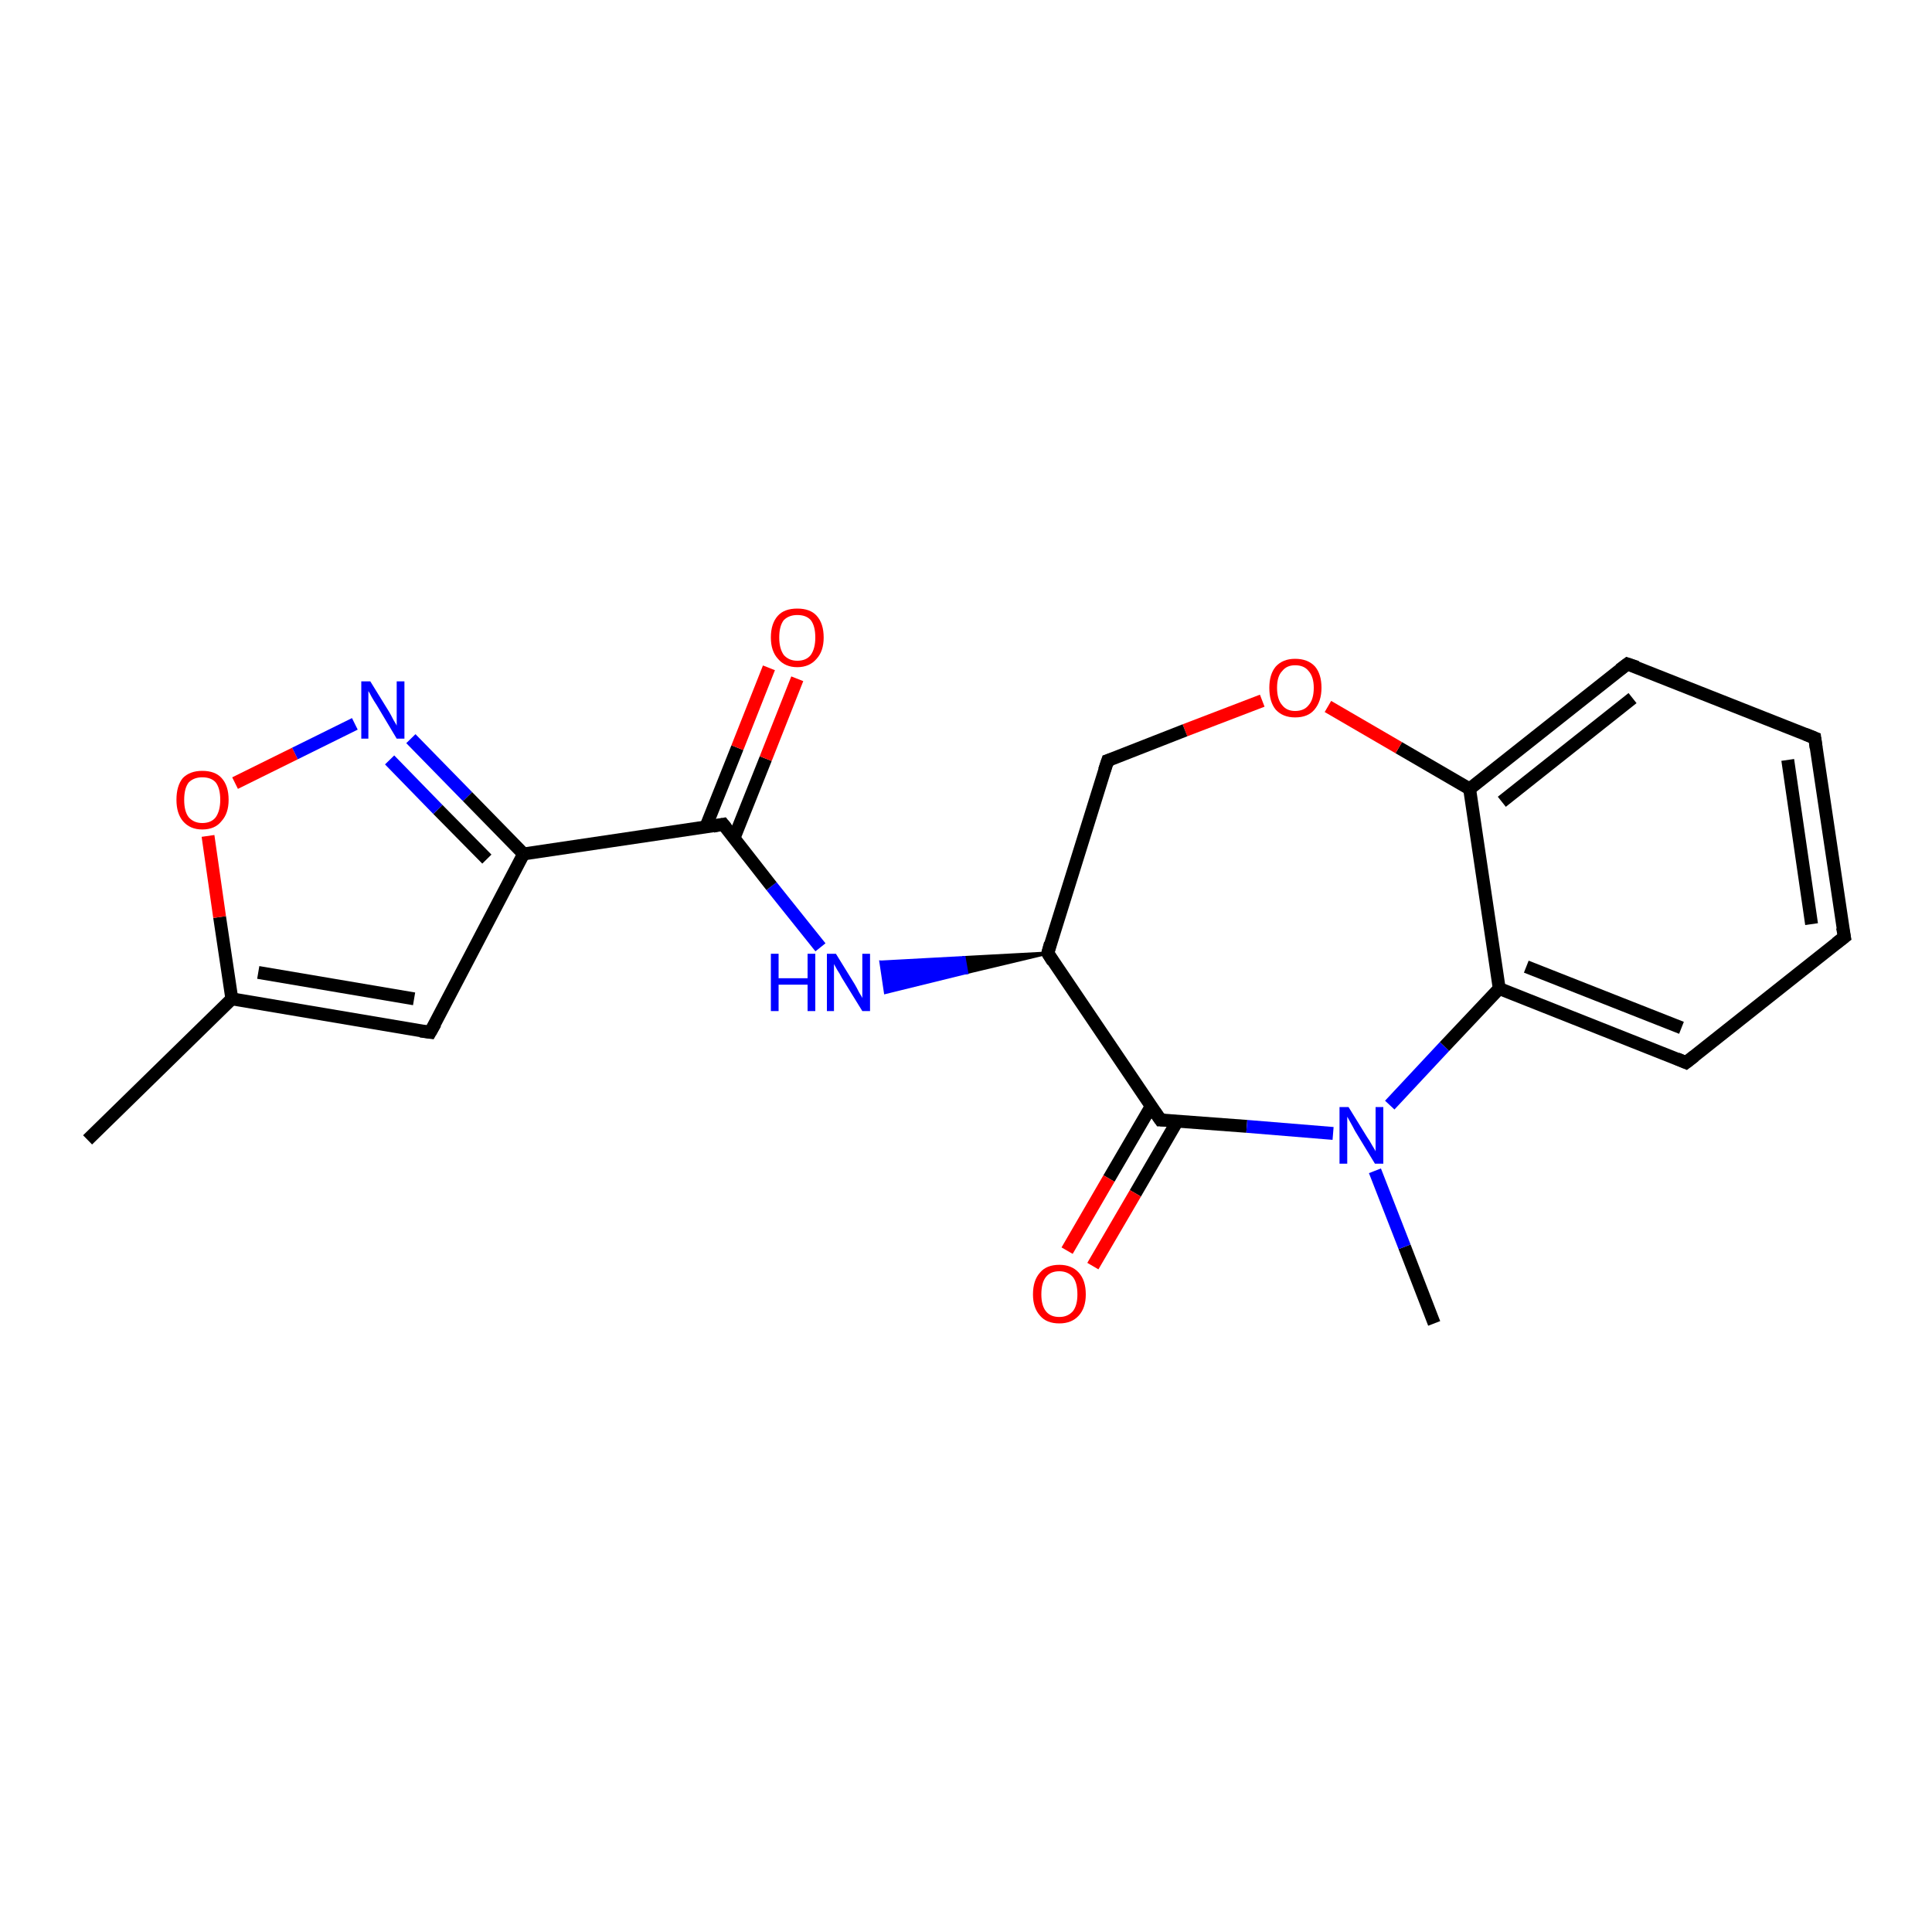 <?xml version='1.0' encoding='iso-8859-1'?>
<svg version='1.1' baseProfile='full'
              xmlns='http://www.w3.org/2000/svg'
                      xmlns:rdkit='http://www.rdkit.org/xml'
                      xmlns:xlink='http://www.w3.org/1999/xlink'
                  xml:space='preserve'
width='300px' height='300px' viewBox='0 0 300 300'>
<!-- END OF HEADER -->
<rect style='opacity:1.0;fill:#FFFFFF;stroke:none' width='300.0' height='300.0' x='0.0' y='0.0'> </rect>
<path class='bond-0 atom-0 atom-1' d='M 222.7,205.5 L 218.1,193.6' style='fill:none;fill-rule:evenodd;stroke:#000000;stroke-width:2.0px;stroke-linecap:butt;stroke-linejoin:miter;stroke-opacity:1' />
<path class='bond-0 atom-0 atom-1' d='M 218.1,193.6 L 213.5,181.8' style='fill:none;fill-rule:evenodd;stroke:#0000FF;stroke-width:2.0px;stroke-linecap:butt;stroke-linejoin:miter;stroke-opacity:1' />
<path class='bond-1 atom-1 atom-2' d='M 215.8,171.6 L 224.3,162.5' style='fill:none;fill-rule:evenodd;stroke:#0000FF;stroke-width:2.0px;stroke-linecap:butt;stroke-linejoin:miter;stroke-opacity:1' />
<path class='bond-1 atom-1 atom-2' d='M 224.3,162.5 L 232.8,153.5' style='fill:none;fill-rule:evenodd;stroke:#000000;stroke-width:2.0px;stroke-linecap:butt;stroke-linejoin:miter;stroke-opacity:1' />
<path class='bond-2 atom-2 atom-3' d='M 232.8,153.5 L 261.8,165.0' style='fill:none;fill-rule:evenodd;stroke:#000000;stroke-width:2.0px;stroke-linecap:butt;stroke-linejoin:miter;stroke-opacity:1' />
<path class='bond-2 atom-2 atom-3' d='M 237.0,150.1 L 261.1,159.6' style='fill:none;fill-rule:evenodd;stroke:#000000;stroke-width:2.0px;stroke-linecap:butt;stroke-linejoin:miter;stroke-opacity:1' />
<path class='bond-3 atom-3 atom-4' d='M 261.8,165.0 L 286.4,145.5' style='fill:none;fill-rule:evenodd;stroke:#000000;stroke-width:2.0px;stroke-linecap:butt;stroke-linejoin:miter;stroke-opacity:1' />
<path class='bond-4 atom-4 atom-5' d='M 286.4,145.5 L 281.8,114.6' style='fill:none;fill-rule:evenodd;stroke:#000000;stroke-width:2.0px;stroke-linecap:butt;stroke-linejoin:miter;stroke-opacity:1' />
<path class='bond-4 atom-4 atom-5' d='M 281.3,143.5 L 277.6,118.0' style='fill:none;fill-rule:evenodd;stroke:#000000;stroke-width:2.0px;stroke-linecap:butt;stroke-linejoin:miter;stroke-opacity:1' />
<path class='bond-5 atom-5 atom-6' d='M 281.8,114.6 L 252.7,103.1' style='fill:none;fill-rule:evenodd;stroke:#000000;stroke-width:2.0px;stroke-linecap:butt;stroke-linejoin:miter;stroke-opacity:1' />
<path class='bond-6 atom-6 atom-7' d='M 252.7,103.1 L 228.2,122.5' style='fill:none;fill-rule:evenodd;stroke:#000000;stroke-width:2.0px;stroke-linecap:butt;stroke-linejoin:miter;stroke-opacity:1' />
<path class='bond-6 atom-6 atom-7' d='M 253.5,108.4 L 233.2,124.5' style='fill:none;fill-rule:evenodd;stroke:#000000;stroke-width:2.0px;stroke-linecap:butt;stroke-linejoin:miter;stroke-opacity:1' />
<path class='bond-7 atom-7 atom-8' d='M 228.2,122.5 L 217.2,116.1' style='fill:none;fill-rule:evenodd;stroke:#000000;stroke-width:2.0px;stroke-linecap:butt;stroke-linejoin:miter;stroke-opacity:1' />
<path class='bond-7 atom-7 atom-8' d='M 217.2,116.1 L 206.2,109.7' style='fill:none;fill-rule:evenodd;stroke:#FF0000;stroke-width:2.0px;stroke-linecap:butt;stroke-linejoin:miter;stroke-opacity:1' />
<path class='bond-8 atom-8 atom-9' d='M 196.0,108.8 L 184.0,113.4' style='fill:none;fill-rule:evenodd;stroke:#FF0000;stroke-width:2.0px;stroke-linecap:butt;stroke-linejoin:miter;stroke-opacity:1' />
<path class='bond-8 atom-8 atom-9' d='M 184.0,113.4 L 172.0,118.1' style='fill:none;fill-rule:evenodd;stroke:#000000;stroke-width:2.0px;stroke-linecap:butt;stroke-linejoin:miter;stroke-opacity:1' />
<path class='bond-9 atom-9 atom-10' d='M 172.0,118.1 L 162.7,148.0' style='fill:none;fill-rule:evenodd;stroke:#000000;stroke-width:2.0px;stroke-linecap:butt;stroke-linejoin:miter;stroke-opacity:1' />
<path class='bond-10 atom-10 atom-11' d='M 162.7,148.0 L 150.1,151.0 L 149.7,148.7 Z' style='fill:#000000;fill-rule:evenodd;fill-opacity:1;stroke:#000000;stroke-width:0.5px;stroke-linecap:butt;stroke-linejoin:miter;stroke-opacity:1;' />
<path class='bond-10 atom-10 atom-11' d='M 150.1,151.0 L 136.8,149.4 L 137.5,154.1 Z' style='fill:#0000FF;fill-rule:evenodd;fill-opacity:1;stroke:#0000FF;stroke-width:0.5px;stroke-linecap:butt;stroke-linejoin:miter;stroke-opacity:1;' />
<path class='bond-10 atom-10 atom-11' d='M 150.1,151.0 L 149.7,148.7 L 136.8,149.4 Z' style='fill:#0000FF;fill-rule:evenodd;fill-opacity:1;stroke:#0000FF;stroke-width:0.5px;stroke-linecap:butt;stroke-linejoin:miter;stroke-opacity:1;' />
<path class='bond-11 atom-11 atom-12' d='M 127.4,147.1 L 119.8,137.6' style='fill:none;fill-rule:evenodd;stroke:#0000FF;stroke-width:2.0px;stroke-linecap:butt;stroke-linejoin:miter;stroke-opacity:1' />
<path class='bond-11 atom-11 atom-12' d='M 119.8,137.6 L 112.3,128.0' style='fill:none;fill-rule:evenodd;stroke:#000000;stroke-width:2.0px;stroke-linecap:butt;stroke-linejoin:miter;stroke-opacity:1' />
<path class='bond-12 atom-12 atom-13' d='M 114.0,130.1 L 118.9,117.8' style='fill:none;fill-rule:evenodd;stroke:#000000;stroke-width:2.0px;stroke-linecap:butt;stroke-linejoin:miter;stroke-opacity:1' />
<path class='bond-12 atom-12 atom-13' d='M 118.9,117.8 L 123.8,105.4' style='fill:none;fill-rule:evenodd;stroke:#FF0000;stroke-width:2.0px;stroke-linecap:butt;stroke-linejoin:miter;stroke-opacity:1' />
<path class='bond-12 atom-12 atom-13' d='M 109.6,128.4 L 114.5,116.1' style='fill:none;fill-rule:evenodd;stroke:#000000;stroke-width:2.0px;stroke-linecap:butt;stroke-linejoin:miter;stroke-opacity:1' />
<path class='bond-12 atom-12 atom-13' d='M 114.5,116.1 L 119.4,103.7' style='fill:none;fill-rule:evenodd;stroke:#FF0000;stroke-width:2.0px;stroke-linecap:butt;stroke-linejoin:miter;stroke-opacity:1' />
<path class='bond-13 atom-12 atom-14' d='M 112.3,128.0 L 81.3,132.6' style='fill:none;fill-rule:evenodd;stroke:#000000;stroke-width:2.0px;stroke-linecap:butt;stroke-linejoin:miter;stroke-opacity:1' />
<path class='bond-14 atom-14 atom-15' d='M 81.3,132.6 L 66.8,160.3' style='fill:none;fill-rule:evenodd;stroke:#000000;stroke-width:2.0px;stroke-linecap:butt;stroke-linejoin:miter;stroke-opacity:1' />
<path class='bond-15 atom-15 atom-16' d='M 66.8,160.3 L 36.0,155.1' style='fill:none;fill-rule:evenodd;stroke:#000000;stroke-width:2.0px;stroke-linecap:butt;stroke-linejoin:miter;stroke-opacity:1' />
<path class='bond-15 atom-15 atom-16' d='M 64.3,155.1 L 40.1,151.0' style='fill:none;fill-rule:evenodd;stroke:#000000;stroke-width:2.0px;stroke-linecap:butt;stroke-linejoin:miter;stroke-opacity:1' />
<path class='bond-16 atom-16 atom-17' d='M 36.0,155.1 L 13.6,177.0' style='fill:none;fill-rule:evenodd;stroke:#000000;stroke-width:2.0px;stroke-linecap:butt;stroke-linejoin:miter;stroke-opacity:1' />
<path class='bond-17 atom-16 atom-18' d='M 36.0,155.1 L 34.1,142.4' style='fill:none;fill-rule:evenodd;stroke:#000000;stroke-width:2.0px;stroke-linecap:butt;stroke-linejoin:miter;stroke-opacity:1' />
<path class='bond-17 atom-16 atom-18' d='M 34.1,142.4 L 32.3,129.8' style='fill:none;fill-rule:evenodd;stroke:#FF0000;stroke-width:2.0px;stroke-linecap:butt;stroke-linejoin:miter;stroke-opacity:1' />
<path class='bond-18 atom-18 atom-19' d='M 36.5,121.6 L 45.8,117.0' style='fill:none;fill-rule:evenodd;stroke:#FF0000;stroke-width:2.0px;stroke-linecap:butt;stroke-linejoin:miter;stroke-opacity:1' />
<path class='bond-18 atom-18 atom-19' d='M 45.8,117.0 L 55.1,112.4' style='fill:none;fill-rule:evenodd;stroke:#0000FF;stroke-width:2.0px;stroke-linecap:butt;stroke-linejoin:miter;stroke-opacity:1' />
<path class='bond-19 atom-10 atom-20' d='M 162.7,148.0 L 180.2,173.9' style='fill:none;fill-rule:evenodd;stroke:#000000;stroke-width:2.0px;stroke-linecap:butt;stroke-linejoin:miter;stroke-opacity:1' />
<path class='bond-20 atom-20 atom-21' d='M 178.8,171.7 L 172.2,183.0' style='fill:none;fill-rule:evenodd;stroke:#000000;stroke-width:2.0px;stroke-linecap:butt;stroke-linejoin:miter;stroke-opacity:1' />
<path class='bond-20 atom-20 atom-21' d='M 172.2,183.0 L 165.7,194.2' style='fill:none;fill-rule:evenodd;stroke:#FF0000;stroke-width:2.0px;stroke-linecap:butt;stroke-linejoin:miter;stroke-opacity:1' />
<path class='bond-20 atom-20 atom-21' d='M 182.8,174.1 L 176.3,185.3' style='fill:none;fill-rule:evenodd;stroke:#000000;stroke-width:2.0px;stroke-linecap:butt;stroke-linejoin:miter;stroke-opacity:1' />
<path class='bond-20 atom-20 atom-21' d='M 176.3,185.3 L 169.7,196.6' style='fill:none;fill-rule:evenodd;stroke:#FF0000;stroke-width:2.0px;stroke-linecap:butt;stroke-linejoin:miter;stroke-opacity:1' />
<path class='bond-21 atom-20 atom-1' d='M 180.2,173.9 L 193.6,174.9' style='fill:none;fill-rule:evenodd;stroke:#000000;stroke-width:2.0px;stroke-linecap:butt;stroke-linejoin:miter;stroke-opacity:1' />
<path class='bond-21 atom-20 atom-1' d='M 193.6,174.9 L 207.0,176.0' style='fill:none;fill-rule:evenodd;stroke:#0000FF;stroke-width:2.0px;stroke-linecap:butt;stroke-linejoin:miter;stroke-opacity:1' />
<path class='bond-22 atom-7 atom-2' d='M 228.2,122.5 L 232.8,153.5' style='fill:none;fill-rule:evenodd;stroke:#000000;stroke-width:2.0px;stroke-linecap:butt;stroke-linejoin:miter;stroke-opacity:1' />
<path class='bond-23 atom-19 atom-14' d='M 63.8,114.7 L 72.6,123.7' style='fill:none;fill-rule:evenodd;stroke:#0000FF;stroke-width:2.0px;stroke-linecap:butt;stroke-linejoin:miter;stroke-opacity:1' />
<path class='bond-23 atom-19 atom-14' d='M 72.6,123.7 L 81.3,132.6' style='fill:none;fill-rule:evenodd;stroke:#000000;stroke-width:2.0px;stroke-linecap:butt;stroke-linejoin:miter;stroke-opacity:1' />
<path class='bond-23 atom-19 atom-14' d='M 60.5,118.0 L 68.0,125.7' style='fill:none;fill-rule:evenodd;stroke:#0000FF;stroke-width:2.0px;stroke-linecap:butt;stroke-linejoin:miter;stroke-opacity:1' />
<path class='bond-23 atom-19 atom-14' d='M 68.0,125.7 L 75.6,133.4' style='fill:none;fill-rule:evenodd;stroke:#000000;stroke-width:2.0px;stroke-linecap:butt;stroke-linejoin:miter;stroke-opacity:1' />
<path d='M 260.4,164.4 L 261.8,165.0 L 263.1,164.0' style='fill:none;stroke:#000000;stroke-width:2.0px;stroke-linecap:butt;stroke-linejoin:miter;stroke-opacity:1;' />
<path d='M 285.1,146.5 L 286.4,145.5 L 286.1,144.0' style='fill:none;stroke:#000000;stroke-width:2.0px;stroke-linecap:butt;stroke-linejoin:miter;stroke-opacity:1;' />
<path d='M 282.0,116.1 L 281.8,114.6 L 280.3,114.0' style='fill:none;stroke:#000000;stroke-width:2.0px;stroke-linecap:butt;stroke-linejoin:miter;stroke-opacity:1;' />
<path d='M 254.2,103.6 L 252.7,103.1 L 251.5,104.0' style='fill:none;stroke:#000000;stroke-width:2.0px;stroke-linecap:butt;stroke-linejoin:miter;stroke-opacity:1;' />
<path d='M 172.6,117.9 L 172.0,118.1 L 171.5,119.6' style='fill:none;stroke:#000000;stroke-width:2.0px;stroke-linecap:butt;stroke-linejoin:miter;stroke-opacity:1;' />
<path d='M 163.1,146.5 L 162.7,148.0 L 163.5,149.3' style='fill:none;stroke:#000000;stroke-width:2.0px;stroke-linecap:butt;stroke-linejoin:miter;stroke-opacity:1;' />
<path d='M 112.7,128.5 L 112.3,128.0 L 110.7,128.3' style='fill:none;stroke:#000000;stroke-width:2.0px;stroke-linecap:butt;stroke-linejoin:miter;stroke-opacity:1;' />
<path d='M 67.6,158.9 L 66.8,160.3 L 65.3,160.1' style='fill:none;stroke:#000000;stroke-width:2.0px;stroke-linecap:butt;stroke-linejoin:miter;stroke-opacity:1;' />
<path d='M 179.3,172.6 L 180.2,173.9 L 180.9,173.9' style='fill:none;stroke:#000000;stroke-width:2.0px;stroke-linecap:butt;stroke-linejoin:miter;stroke-opacity:1;' />
<path class='atom-1' d='M 209.4 171.9
L 212.3 176.6
Q 212.6 177.0, 213.1 177.9
Q 213.6 178.7, 213.6 178.8
L 213.6 171.9
L 214.8 171.9
L 214.8 180.7
L 213.5 180.7
L 210.4 175.6
Q 210.1 175.0, 209.7 174.3
Q 209.3 173.6, 209.2 173.4
L 209.2 180.7
L 208.0 180.7
L 208.0 171.9
L 209.4 171.9
' fill='#0000FF'/>
<path class='atom-8' d='M 197.1 106.8
Q 197.1 104.7, 198.1 103.5
Q 199.2 102.3, 201.1 102.3
Q 203.1 102.3, 204.2 103.5
Q 205.2 104.7, 205.2 106.8
Q 205.2 108.9, 204.1 110.2
Q 203.1 111.4, 201.1 111.4
Q 199.2 111.4, 198.1 110.2
Q 197.1 109.0, 197.1 106.8
M 201.1 110.4
Q 202.5 110.4, 203.2 109.5
Q 204.0 108.6, 204.0 106.8
Q 204.0 105.1, 203.2 104.2
Q 202.5 103.3, 201.1 103.3
Q 199.8 103.3, 199.1 104.2
Q 198.3 105.0, 198.3 106.8
Q 198.3 108.6, 199.1 109.5
Q 199.8 110.4, 201.1 110.4
' fill='#FF0000'/>
<path class='atom-11' d='M 119.7 148.1
L 120.9 148.1
L 120.9 151.9
L 125.4 151.9
L 125.4 148.1
L 126.6 148.1
L 126.6 157.0
L 125.4 157.0
L 125.4 152.9
L 120.9 152.9
L 120.9 157.0
L 119.7 157.0
L 119.7 148.1
' fill='#0000FF'/>
<path class='atom-11' d='M 129.8 148.1
L 132.7 152.8
Q 133.0 153.3, 133.4 154.1
Q 133.9 154.9, 133.9 155.0
L 133.9 148.1
L 135.1 148.1
L 135.1 157.0
L 133.9 157.0
L 130.7 151.8
Q 130.4 151.2, 130.0 150.6
Q 129.6 149.9, 129.5 149.7
L 129.5 157.0
L 128.4 157.0
L 128.4 148.1
L 129.8 148.1
' fill='#0000FF'/>
<path class='atom-13' d='M 119.7 99.0
Q 119.7 96.8, 120.8 95.6
Q 121.8 94.5, 123.8 94.5
Q 125.8 94.5, 126.8 95.6
Q 127.9 96.8, 127.9 99.0
Q 127.9 101.1, 126.8 102.3
Q 125.7 103.6, 123.8 103.6
Q 121.9 103.6, 120.8 102.3
Q 119.7 101.1, 119.7 99.0
M 123.8 102.6
Q 125.2 102.6, 125.9 101.7
Q 126.6 100.7, 126.6 99.0
Q 126.6 97.2, 125.9 96.3
Q 125.2 95.5, 123.8 95.5
Q 122.5 95.5, 121.7 96.3
Q 121.0 97.2, 121.0 99.0
Q 121.0 100.7, 121.7 101.7
Q 122.5 102.6, 123.8 102.6
' fill='#FF0000'/>
<path class='atom-18' d='M 27.4 124.2
Q 27.4 122.0, 28.4 120.8
Q 29.5 119.7, 31.4 119.7
Q 33.4 119.7, 34.4 120.8
Q 35.5 122.0, 35.5 124.2
Q 35.5 126.3, 34.4 127.5
Q 33.4 128.8, 31.4 128.8
Q 29.5 128.8, 28.4 127.5
Q 27.4 126.3, 27.4 124.2
M 31.4 127.8
Q 32.8 127.8, 33.5 126.9
Q 34.2 125.9, 34.2 124.2
Q 34.2 122.4, 33.5 121.5
Q 32.8 120.7, 31.4 120.7
Q 30.1 120.7, 29.3 121.5
Q 28.6 122.4, 28.6 124.2
Q 28.6 126.0, 29.3 126.9
Q 30.1 127.8, 31.4 127.8
' fill='#FF0000'/>
<path class='atom-19' d='M 57.5 105.8
L 60.4 110.5
Q 60.7 111.0, 61.1 111.8
Q 61.6 112.6, 61.6 112.7
L 61.6 105.8
L 62.8 105.8
L 62.8 114.7
L 61.6 114.7
L 58.5 109.5
Q 58.1 108.9, 57.7 108.2
Q 57.4 107.6, 57.2 107.3
L 57.2 114.7
L 56.1 114.7
L 56.1 105.8
L 57.5 105.8
' fill='#0000FF'/>
<path class='atom-21' d='M 160.4 201.0
Q 160.4 198.8, 161.5 197.6
Q 162.5 196.4, 164.5 196.4
Q 166.4 196.4, 167.5 197.6
Q 168.6 198.8, 168.6 201.0
Q 168.6 203.1, 167.5 204.3
Q 166.4 205.5, 164.5 205.5
Q 162.5 205.5, 161.5 204.3
Q 160.4 203.1, 160.4 201.0
M 164.5 204.5
Q 165.8 204.5, 166.6 203.6
Q 167.3 202.7, 167.3 201.0
Q 167.3 199.2, 166.6 198.3
Q 165.8 197.4, 164.5 197.4
Q 163.1 197.4, 162.4 198.3
Q 161.7 199.2, 161.7 201.0
Q 161.7 202.7, 162.4 203.6
Q 163.1 204.5, 164.5 204.5
' fill='#FF0000'/>
</svg>
